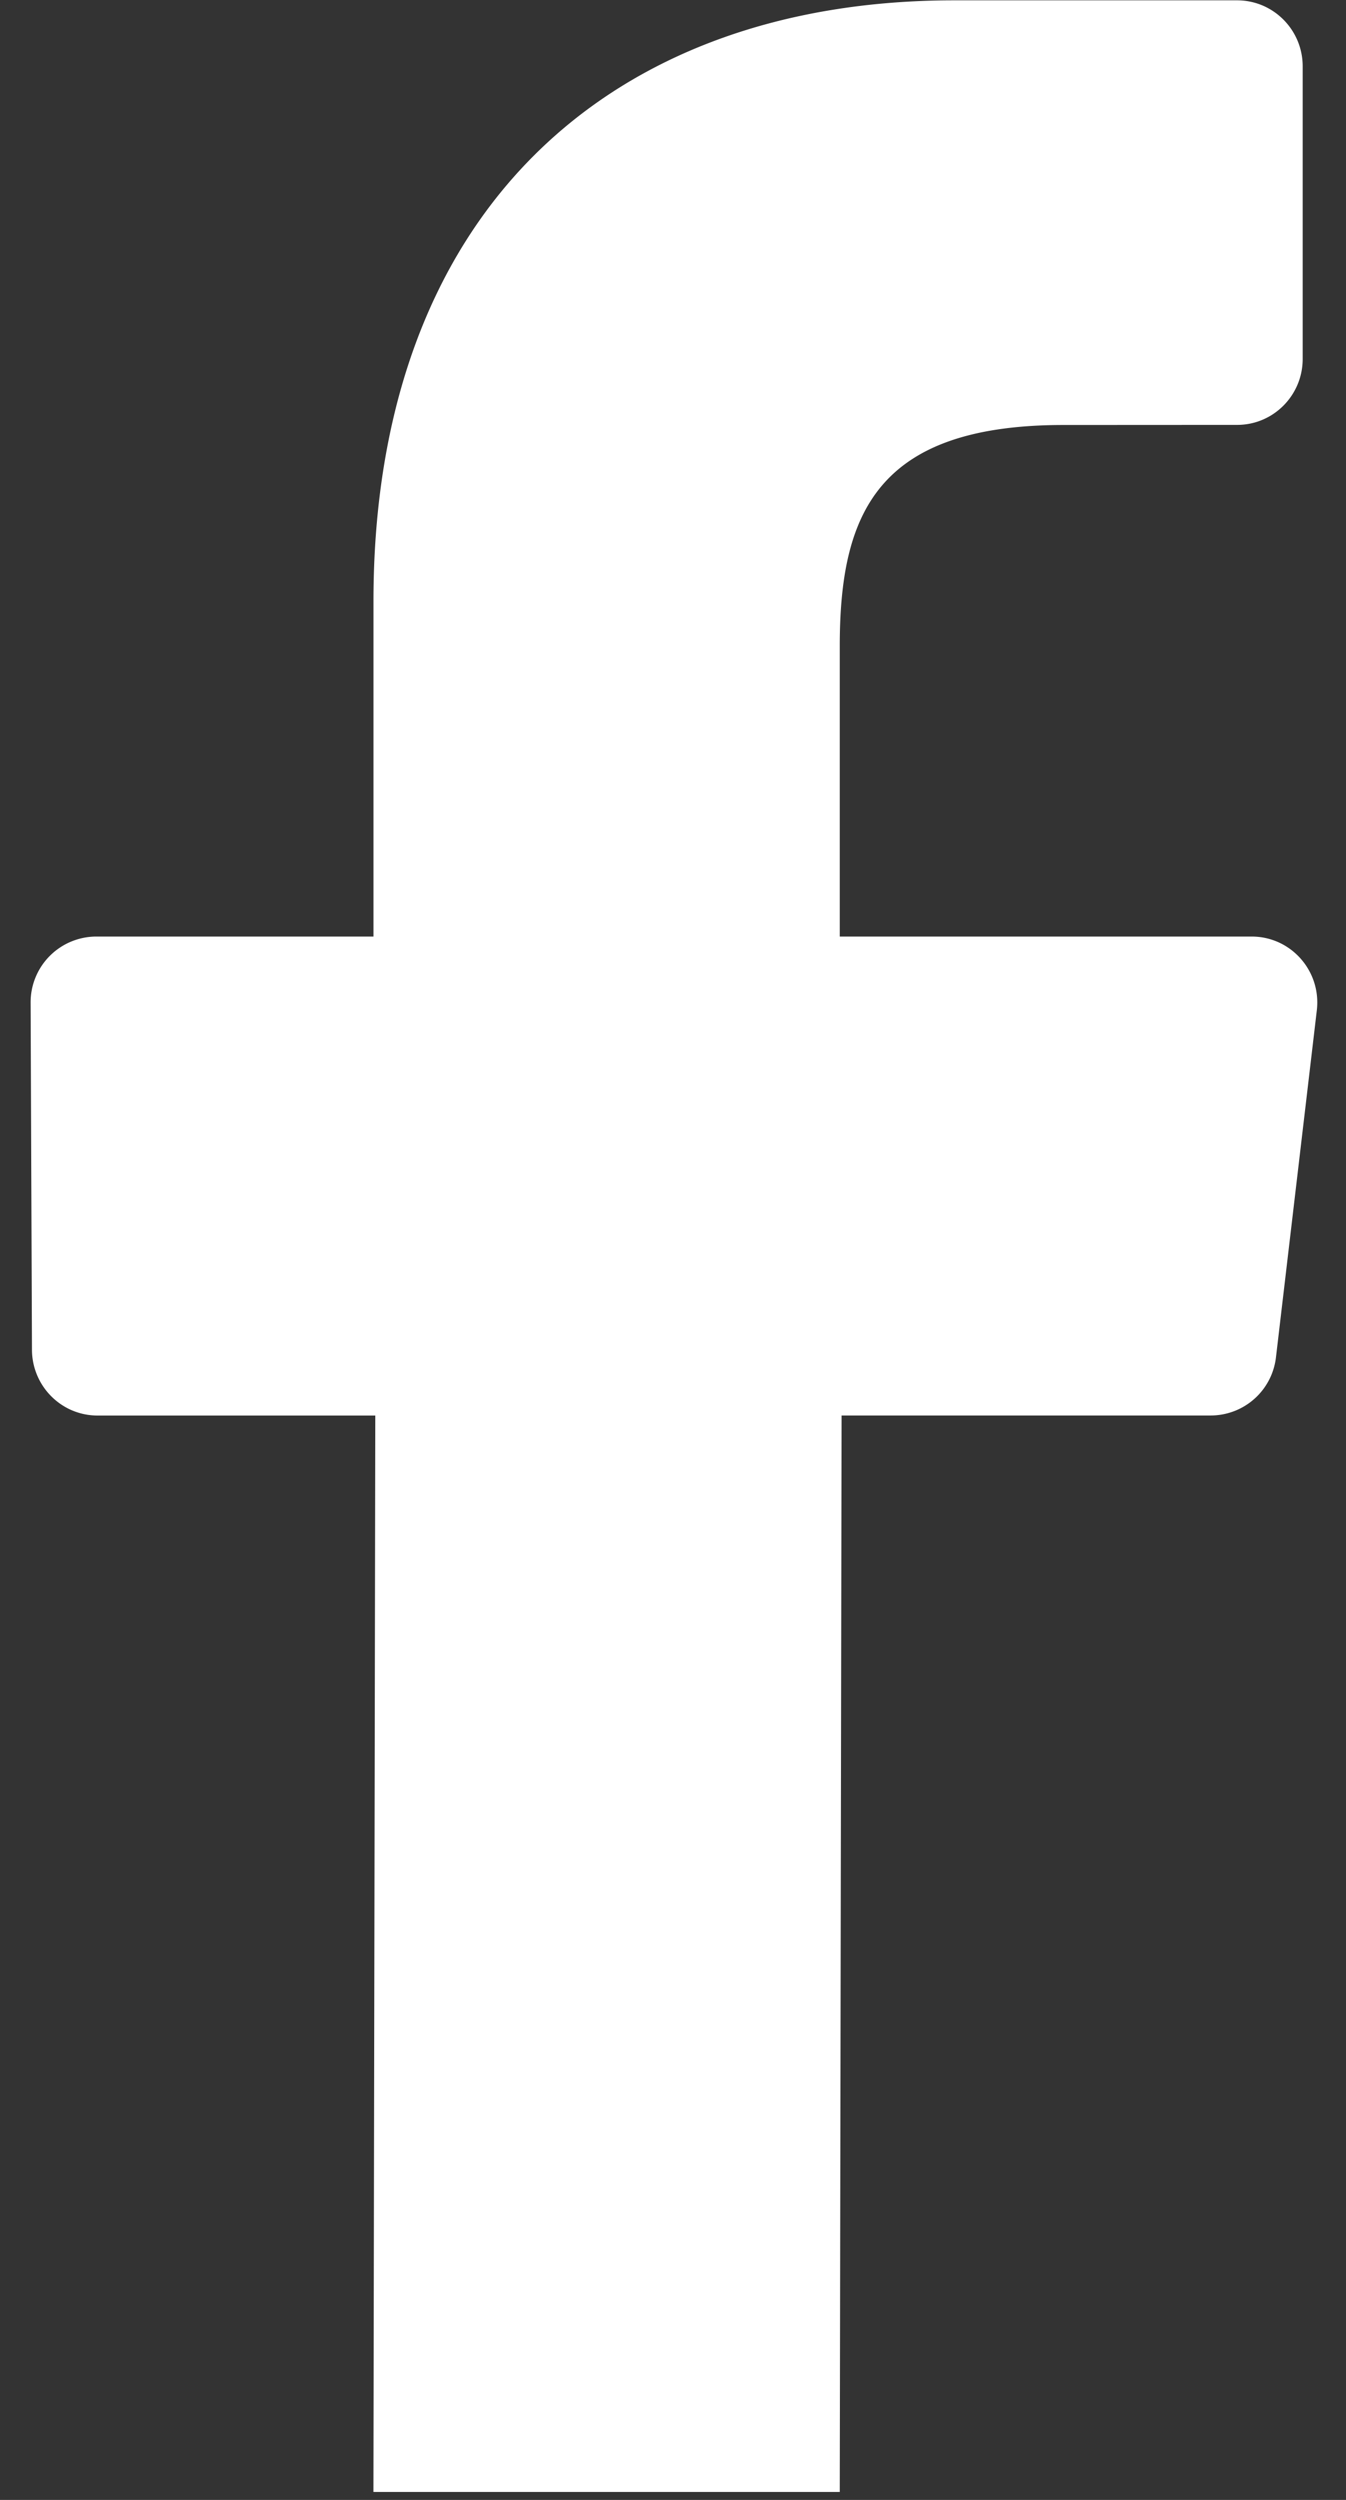 <svg xmlns="http://www.w3.org/2000/svg" width="28" height="52" viewBox="0 0 28 52"><rect x="0" y="0" width="28" height="52" fill="#333333" stroke="none"/><g><g><path fill="#fff" d="M7.768 51.834l.039-22.39H2.028c-.75 0-1.36-.612-1.363-1.368l-.028-7.217a1.368 1.368 0 0 1 1.364-1.378h5.768v-6.974c0-8.093 4.91-12.5 12.081-12.5h5.885c.753 0 1.364.615 1.364 1.373v6.086c0 .757-.61 1.372-1.363 1.372l-3.611.002c-3.9 0-4.656 1.866-4.656 4.604v6.037h8.57c.817 0 1.45.718 1.354 1.534l-.85 7.218a1.367 1.367 0 0 1-1.354 1.21h-7.682l-.038 22.391"/></g></g></svg>